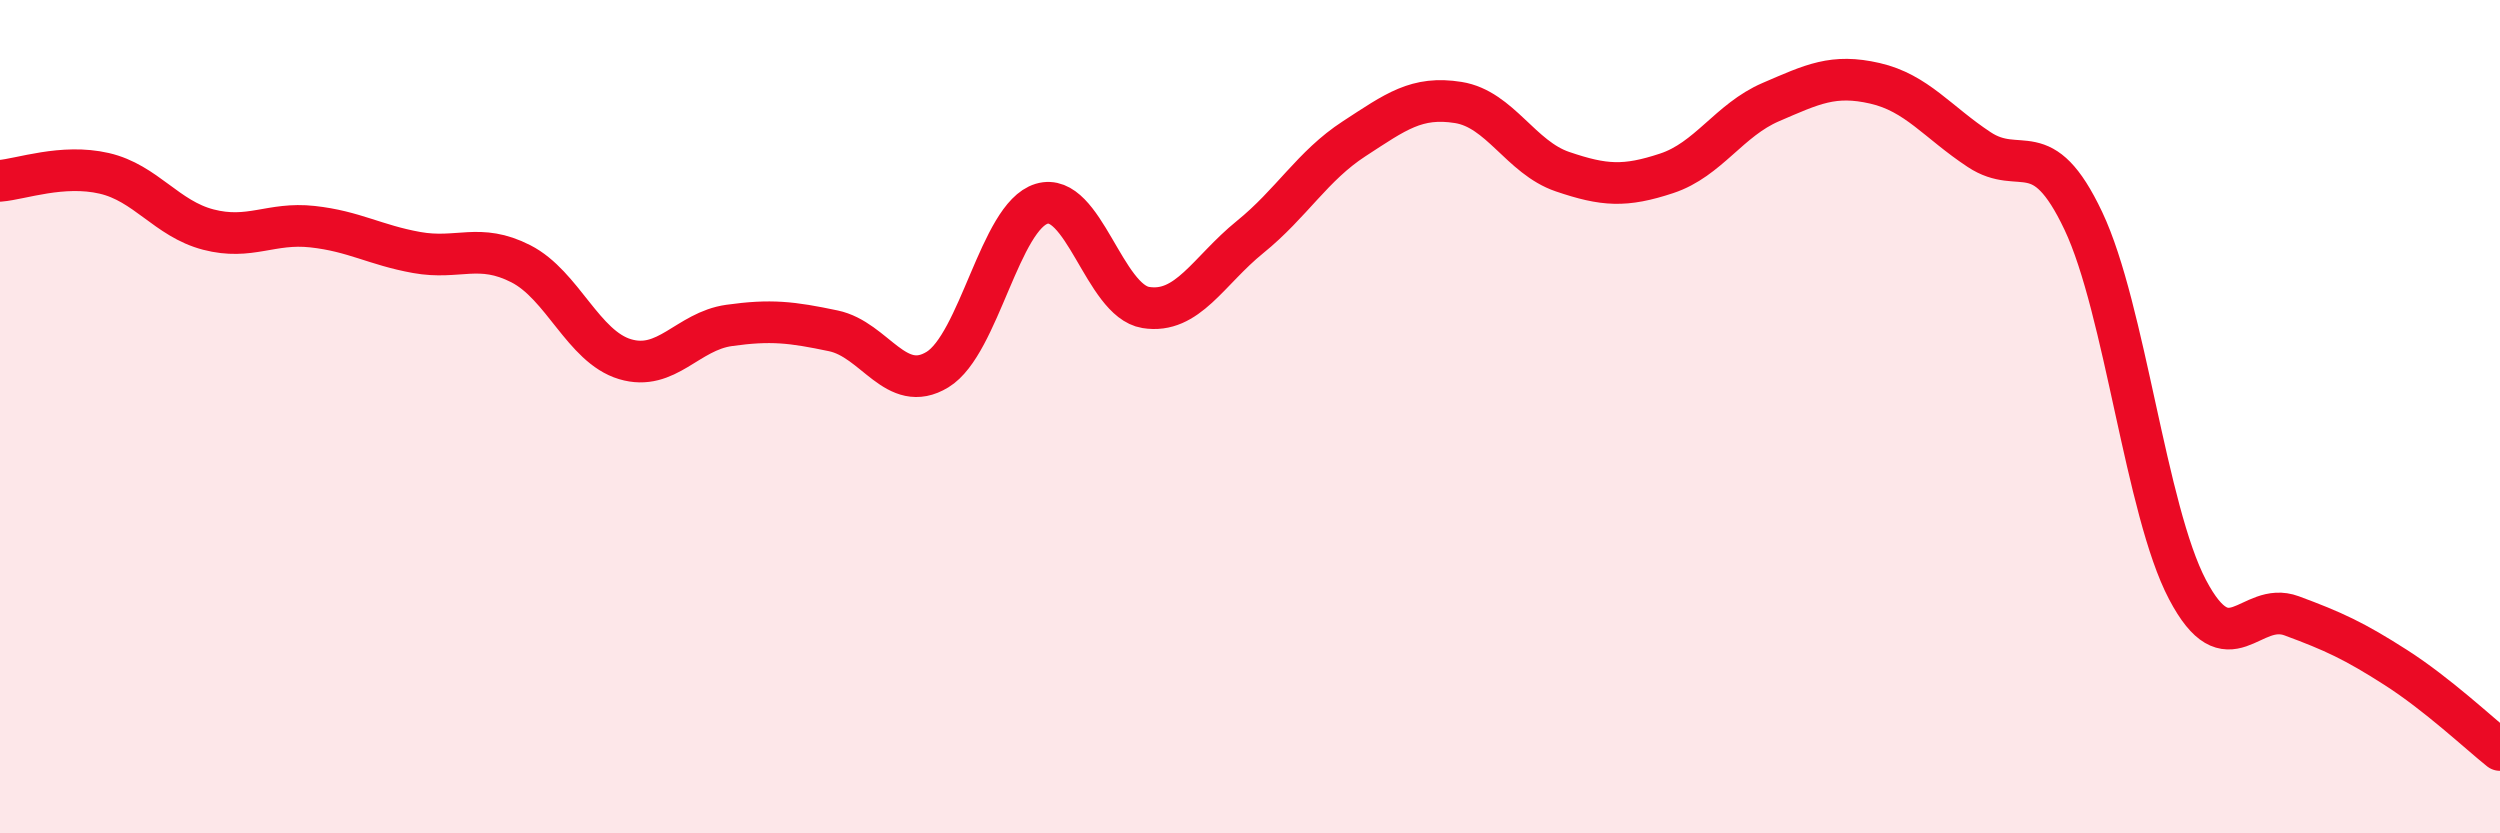 
    <svg width="60" height="20" viewBox="0 0 60 20" xmlns="http://www.w3.org/2000/svg">
      <path
        d="M 0,4.34 C 0.5,4.3 1.5,3.93 2.5,4.16 C 3.5,4.39 4,5.25 5,5.51 C 6,5.77 6.5,5.33 7.5,5.44 C 8.5,5.55 9,5.88 10,6.06 C 11,6.24 11.5,5.82 12.5,6.33 C 13.5,6.84 14,8.32 15,8.62 C 16,8.92 16.5,7.95 17.5,7.81 C 18.5,7.67 19,7.73 20,7.94 C 21,8.15 21.5,9.48 22.5,8.87 C 23.5,8.26 24,5.19 25,4.89 C 26,4.59 26.5,7.22 27.5,7.38 C 28.5,7.54 29,6.5 30,5.69 C 31,4.88 31.5,3.98 32.5,3.33 C 33.5,2.68 34,2.3 35,2.46 C 36,2.62 36.5,3.78 37.5,4.12 C 38.5,4.46 39,4.49 40,4.16 C 41,3.83 41.5,2.88 42.5,2.45 C 43.5,2.02 44,1.77 45,2 C 46,2.23 46.5,2.93 47.5,3.59 C 48.5,4.25 49,3.19 50,5.3 C 51,7.41 51.5,12.25 52.5,14.15 C 53.5,16.05 54,14.41 55,14.78 C 56,15.15 56.5,15.38 57.5,16.02 C 58.5,16.66 59.5,17.6 60,18L60 20L0 20Z"
        fill="#EB0A25"
        opacity="0.1"
        stroke-linecap="round"
        stroke-linejoin="round"
      />
      <path
        d="M 0,4.34 C 0.5,4.3 1.5,3.93 2.5,4.16 C 3.5,4.39 4,5.25 5,5.51 C 6,5.77 6.5,5.33 7.5,5.44 C 8.5,5.55 9,5.88 10,6.06 C 11,6.24 11.5,5.82 12.5,6.33 C 13.5,6.84 14,8.32 15,8.62 C 16,8.92 16.5,7.95 17.5,7.81 C 18.5,7.67 19,7.73 20,7.94 C 21,8.15 21.5,9.48 22.5,8.87 C 23.5,8.26 24,5.19 25,4.89 C 26,4.59 26.5,7.22 27.5,7.38 C 28.5,7.54 29,6.5 30,5.69 C 31,4.88 31.5,3.98 32.5,3.33 C 33.5,2.68 34,2.3 35,2.46 C 36,2.62 36.5,3.78 37.5,4.12 C 38.5,4.46 39,4.49 40,4.16 C 41,3.83 41.5,2.88 42.5,2.45 C 43.5,2.02 44,1.77 45,2 C 46,2.23 46.5,2.93 47.5,3.59 C 48.5,4.25 49,3.19 50,5.3 C 51,7.41 51.5,12.25 52.5,14.15 C 53.5,16.05 54,14.41 55,14.78 C 56,15.15 56.5,15.38 57.5,16.02 C 58.5,16.66 59.5,17.6 60,18"
        stroke="#EB0A25"
        stroke-width="1"
        fill="none"
        stroke-linecap="round"
        stroke-linejoin="round"
      />
    </svg>
  